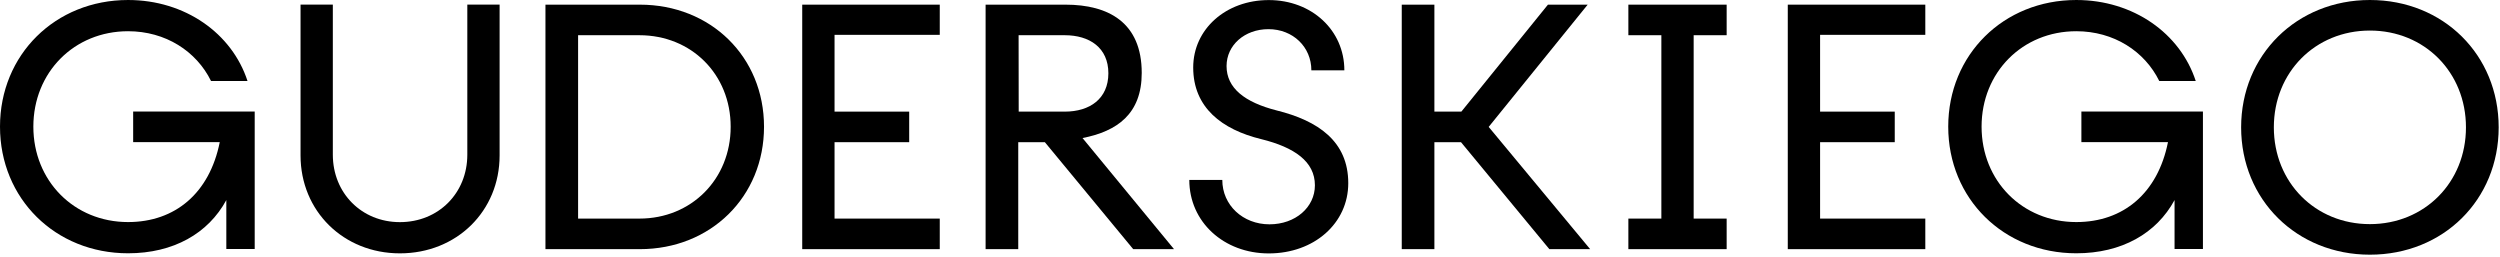 <svg width="818" height="84" viewBox="0 0 818 84" fill="none" xmlns="http://www.w3.org/2000/svg">
<g clip-path="url(#clip0_398_2348)">
<path d="M98.338 50.853V1.501H108.903V50.622C108.903 63.16 118.307 72.681 130.846 72.681C143.502 72.681 152.906 63.16 152.906 50.622V1.501H163.471V50.853C163.471 69.082 149.422 82.897 130.846 82.897C112.386 82.897 98.338 69.082 98.338 50.853Z" fill="black"/>
<path d="M249.989 41.471C249.989 64.342 232.575 81.523 209.354 81.523H178.472V1.523H209.354C232.575 1.523 249.989 18.599 249.989 41.471ZM239.076 41.471C239.076 24.288 226.189 11.523 209.238 11.523H189.153V71.523H209.238C226.189 71.523 239.076 58.653 239.076 41.471Z" fill="black"/>
<path d="M389.139 58.885H399.937C399.937 67.129 406.671 73.397 415.378 73.397C423.854 73.397 430.239 67.825 430.239 60.626C430.239 52.848 423.505 48.204 412.708 45.533C399.821 42.399 390.417 35.201 390.417 22.081C390.417 9.542 401.098 0.022 415.146 0.022C429.194 0.022 439.875 9.891 439.875 23.01H429.078C429.078 15.348 423.041 9.542 415.029 9.542C407.251 9.542 401.33 14.767 401.33 21.617C401.33 28.815 407.251 33.459 417.7 36.129C431.284 39.497 441.152 46.23 441.152 59.93C441.152 73.05 430.007 82.918 415.146 82.918C400.401 82.918 389.139 72.585 389.139 58.885Z" fill="black"/>
<path d="M478.04 46.522H469.333V81.525H458.652V1.522H469.333V36.522H478.156L506.485 1.522H519.488L487.097 41.522L520.301 81.525H506.95L478.04 46.522Z" fill="black"/>
<path d="M354.202 45.169C365.509 42.946 373.574 37.314 373.574 23.859C373.574 7.432 362.776 1.522 348.612 1.522H322.489V81.522H333.171V46.522H341.878L370.787 81.522H384.139L354.202 45.169ZM333.286 11.522H348.379C356.507 11.522 362.659 15.616 362.659 23.975C362.659 32.334 356.54 36.522 348.413 36.522H333.319L333.286 11.522Z" fill="black"/>
<path d="M554.164 11.522V71.522H564.961V81.522H532.802V71.522H543.599V11.522H532.802V1.522H564.961V11.522H554.164Z" fill="black"/>
<path d="M629.961 71.522V81.522H584.961V1.522H629.961V11.4H595.534V36.522H619.961V46.522H595.534V71.522H629.961Z" fill="black"/>
<path d="M307.489 71.522V81.522H262.489V1.522H307.489V11.4H273.062V36.522H297.489V46.522H273.062V71.522H307.489Z" fill="black"/>
<path d="M733.299 41.667C733.299 17.974 751.506 0 775.432 0C799.476 0 817.567 17.974 817.567 41.667C817.567 65.36 799.476 83.333 775.432 83.333C751.506 83.333 733.299 65.36 733.299 41.667ZM806.863 41.667C806.863 23.656 793.327 10 775.432 10C757.537 10 744.002 23.656 744.002 41.667C744.002 59.678 757.539 73.333 775.432 73.333C793.325 73.333 806.863 59.678 806.863 41.667Z" fill="black"/>
<path d="M43.57 46.501H71.903C68.57 63.168 57.339 72.66 41.901 72.66C24.261 72.66 10.912 59.197 10.912 41.439C10.912 23.681 24.261 10.217 41.901 10.217C54.152 10.217 64.252 16.744 69.05 26.501H80.983C75.909 10.912 60.56 0.001 41.901 0.001C18.108 0.001 0 17.877 0 41.439C0 65.001 18.108 82.876 41.901 82.876C56.758 82.876 68.137 76.374 74.053 65.463V81.482H83.339V36.501H43.57V46.501Z" fill="black"/>
<path d="M681.031 46.501H709.364C706.031 63.168 694.8 72.66 679.362 72.66C661.722 72.66 648.373 59.197 648.373 41.439C648.373 23.681 661.722 10.217 679.362 10.217C691.613 10.217 701.713 16.744 706.511 26.501H718.444C713.37 10.912 698.021 0.001 679.362 0.001C655.569 0.001 637.461 17.877 637.461 41.439C637.461 65.001 655.569 82.876 679.362 82.876C694.219 82.876 705.598 76.374 711.514 65.463V81.482H720.8V36.501H681.031V46.501Z" fill="black"/>
</g>
<defs>
<clipPath id="clip0_398_2348">
<rect width="817.567" height="83.333" fill="white"/>
</clipPath>
</defs>
</svg>
